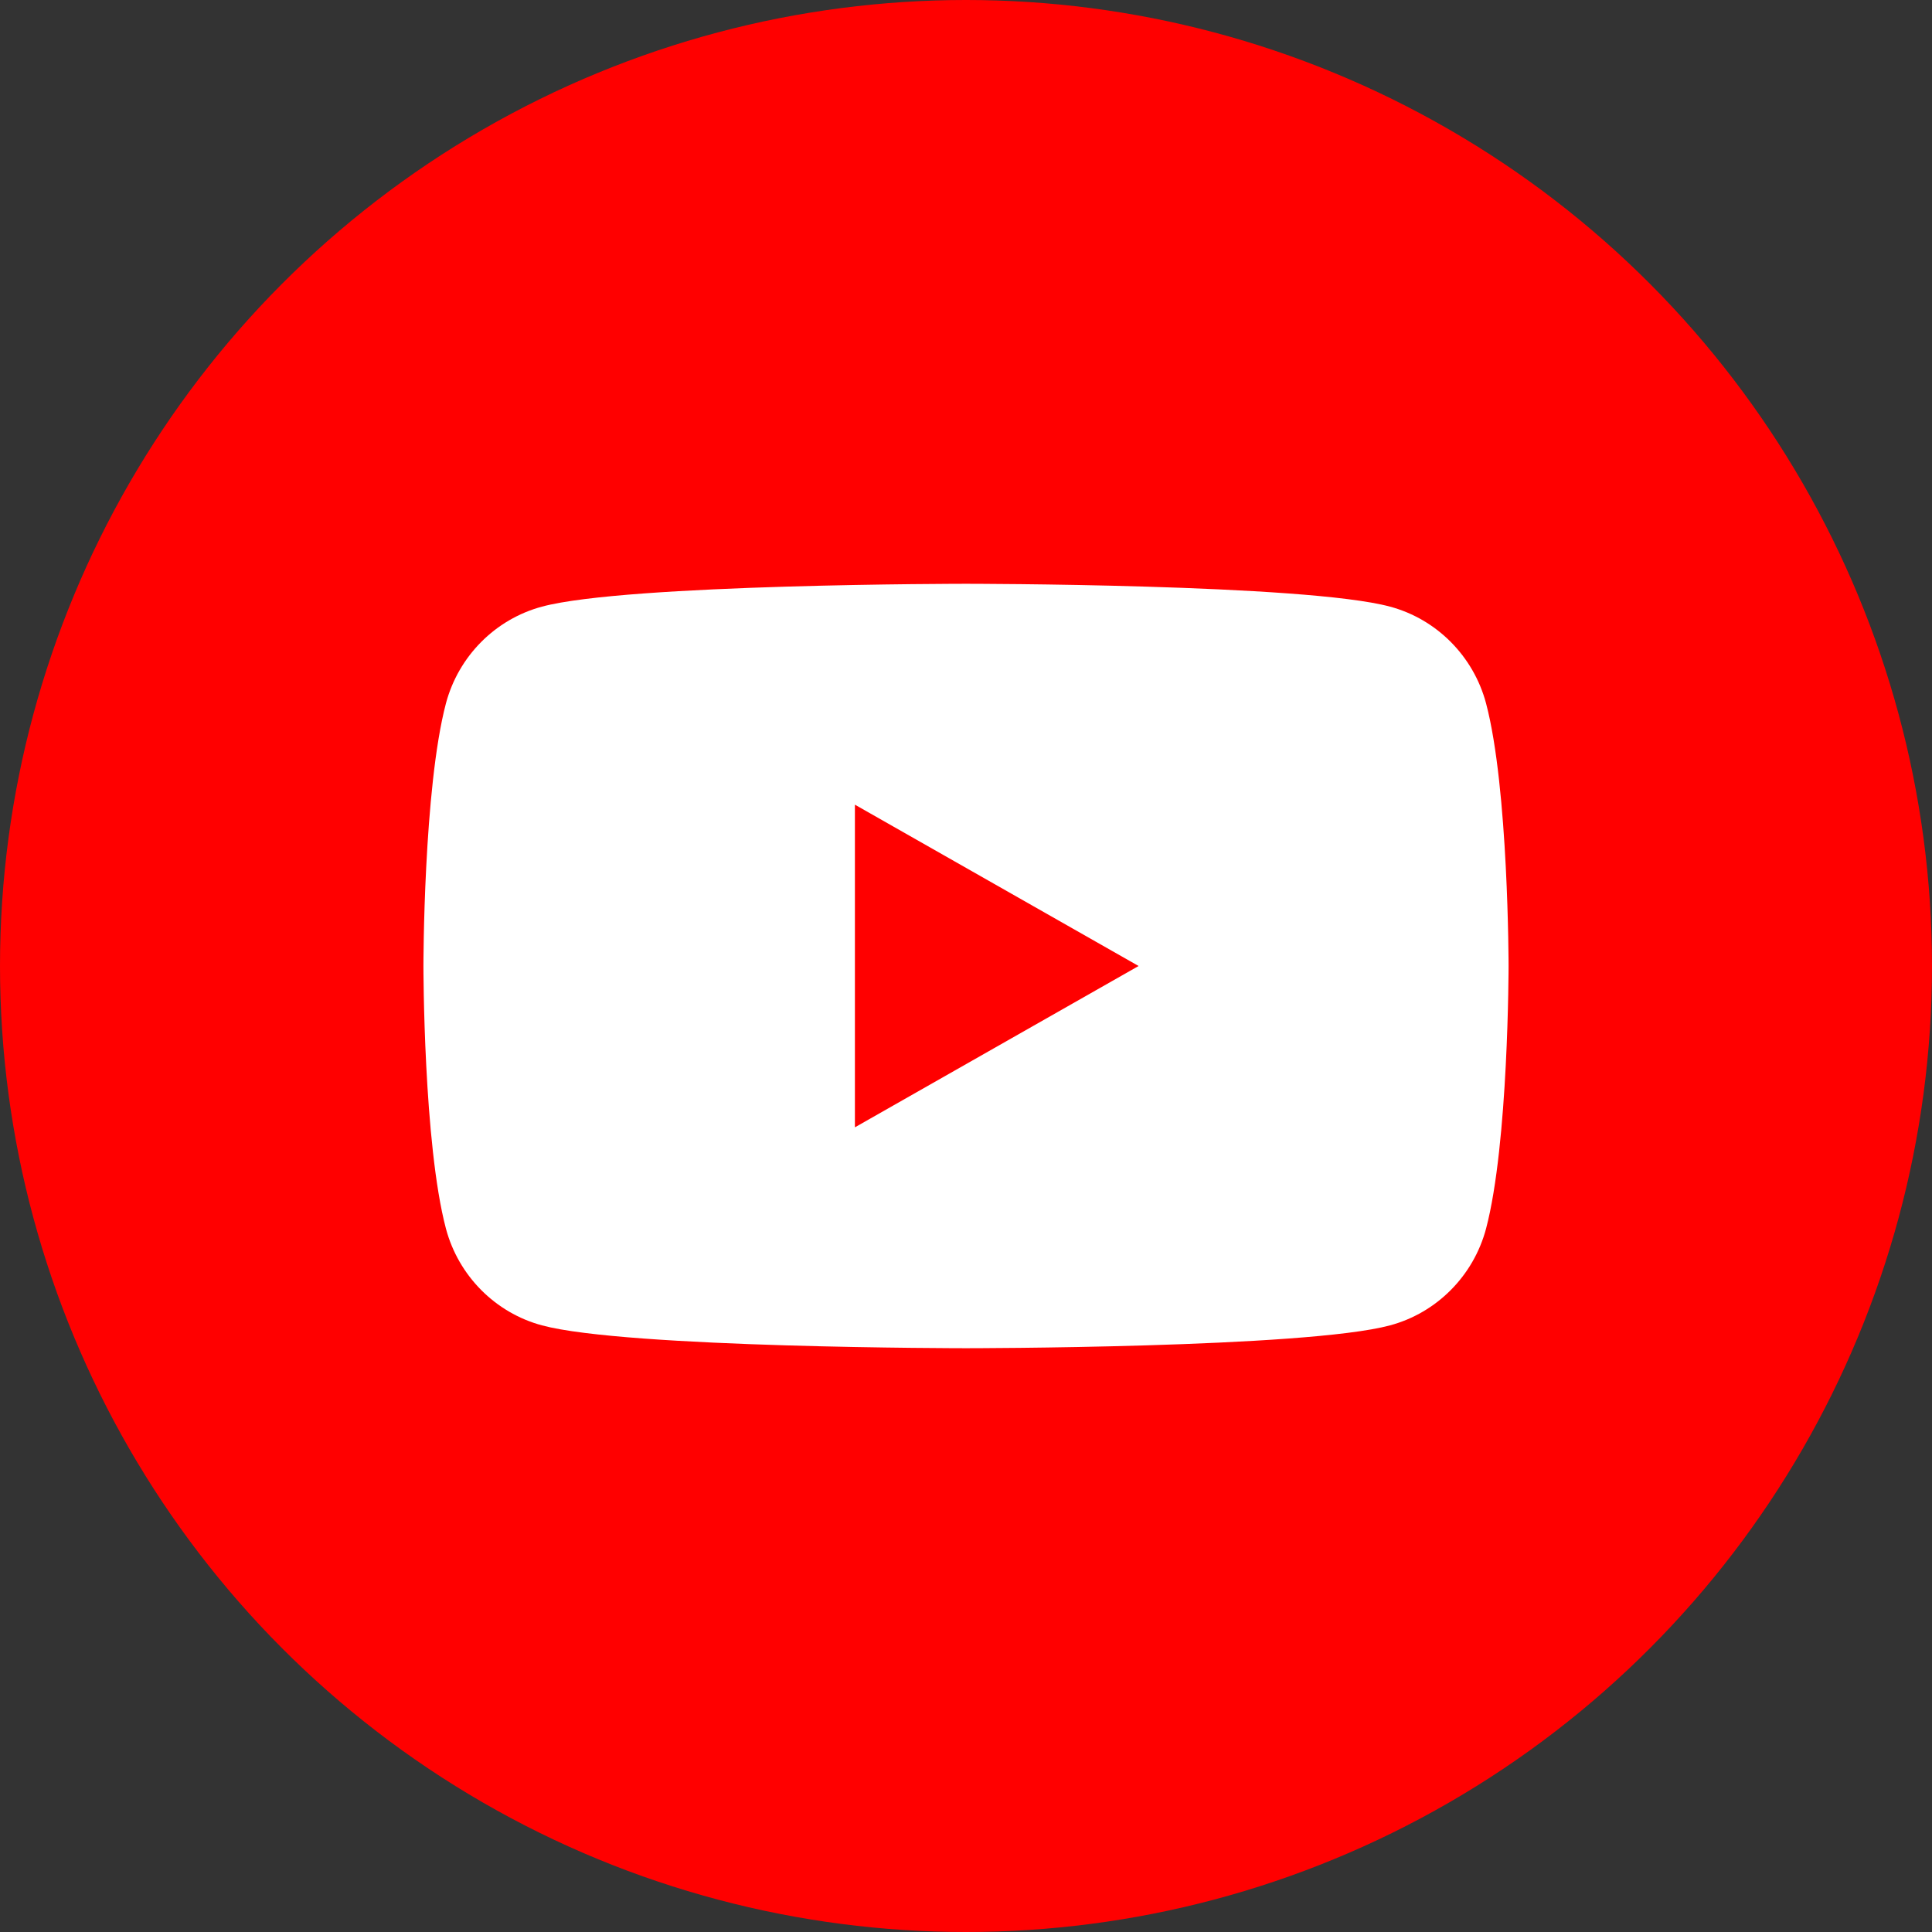 <?xml version="1.0" encoding="UTF-8"?>
<svg id="a" data-name="レイヤー 1" xmlns="http://www.w3.org/2000/svg" viewBox="0 0 60 60">
  <rect x="0" y="0" width="60" height="60" fill="#333333" stroke="none"/>
  <defs>
    <style>
      .b {
        fill: red;
      }

      .b, .c {
        stroke-width: 0px;
      }

      .c {
        fill: #fff;
      }
    </style>
  </defs>
  <circle class="b" cx="30" cy="30" r="30"/>
  <g>
    <path class="c" d="m46.15,21.84c-.39-1.46-1.53-2.61-2.98-3-2.63-.71-13.17-.71-13.17-.71,0,0-10.54,0-13.17.71-1.45.39-2.59,1.54-2.98,3-.7,2.65-.7,8.16-.7,8.16,0,0,0,5.52.7,8.16.39,1.46,1.53,2.61,2.98,3,2.63.71,13.17.71,13.17.71,0,0,10.54,0,13.17-.71,1.45-.39,2.59-1.54,2.98-3,.7-2.65.7-8.16.7-8.16,0,0,0-5.52-.7-8.16Z"/>
    <polygon class="b" points="26.55 35.01 35.36 30 26.55 24.99 26.55 35.01"/>
  </g>
</svg>